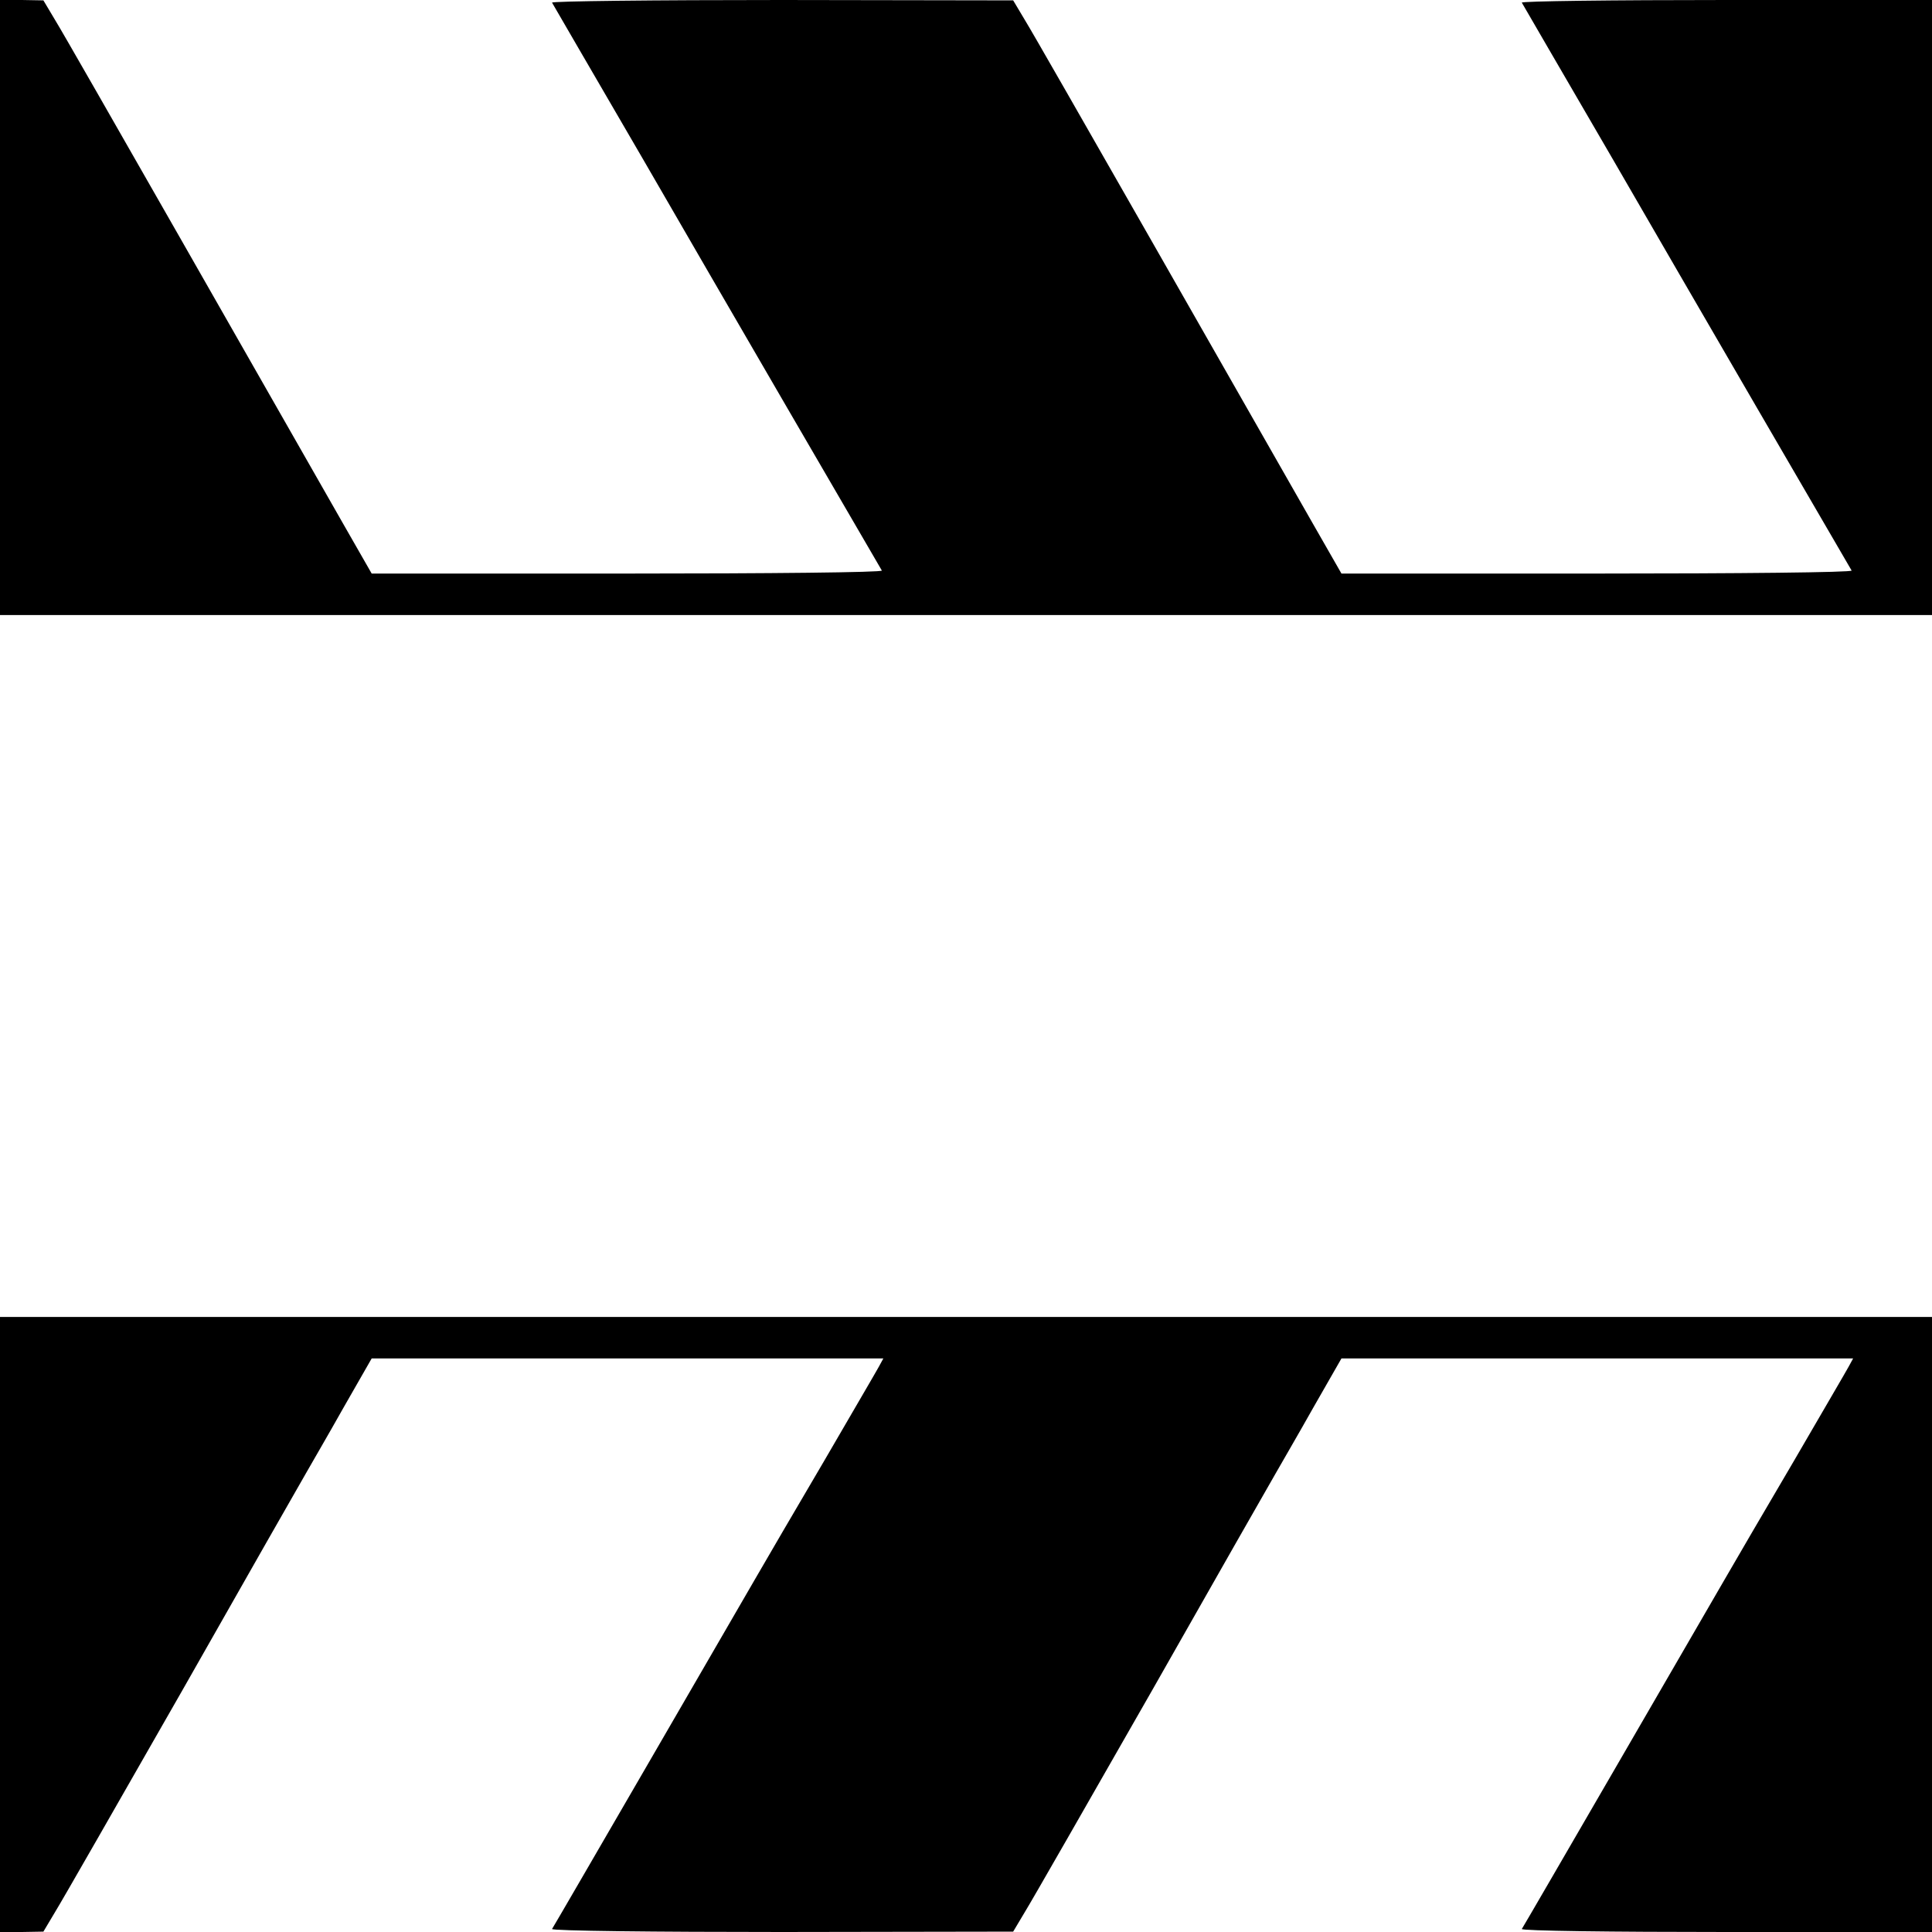 <?xml version="1.0" standalone="no"?>
<!DOCTYPE svg PUBLIC "-//W3C//DTD SVG 20010904//EN"
 "http://www.w3.org/TR/2001/REC-SVG-20010904/DTD/svg10.dtd">
<svg version="1.0" xmlns="http://www.w3.org/2000/svg"
 width="512pt" height="512pt" viewBox="0 0 512 512"
 preserveAspectRatio="xMidYMid meet">
<g transform="translate(0,512) scale(0.1,-0.1)"
fill="#000000" stroke="none">
<path d="M0 4305 l0 -815 2560 0 2560 0 0 815 0 815 -546 0 c-300 0 -543 -3
-541 -7 3 -5 110 -190 240 -413 194 -336 618 -1065 634 -1092 2 -5 -301 -8
-674 -8 l-678 0 -75 131 c-88 154 -55 96 -433 759 -165 289 -313 548 -331 577
l-31 52 -613 1 c-337 0 -611 -3 -609 -7 3 -5 110 -190 240 -413 194 -336 618
-1065 634 -1092 2 -5 -301 -8 -674 -8 l-678 0 -75 131 c-88 154 -55 96 -433
759 -165 289 -313 548 -331 577 l-31 52 -57 1 -58 0 0 -815z"/>
<path d="M0 815 l0 -815 58 0 57 1 31 52 c18 29 169 293 337 587 167 294 315
554 328 576 13 23 58 100 99 173 l75 131 678 0 678 0 -12 -22 c-7 -13 -72
-124 -144 -248 -73 -124 -157 -268 -187 -320 -58 -100 -527 -910 -535 -922 -2
-5 272 -8 609 -8 l613 1 31 52 c18 29 169 293 337 587 167 294 315 554 328
576 13 23 58 100 99 173 l75 131 678 0 678 0 -12 -22 c-7 -13 -72 -124 -144
-248 -73 -124 -157 -268 -187 -320 -58 -100 -527 -910 -535 -922 -2 -5 241 -8
541 -8 l546 0 0 815 0 815 -2560 0 -2560 0 0 -815z"/>
</g>
</svg>
